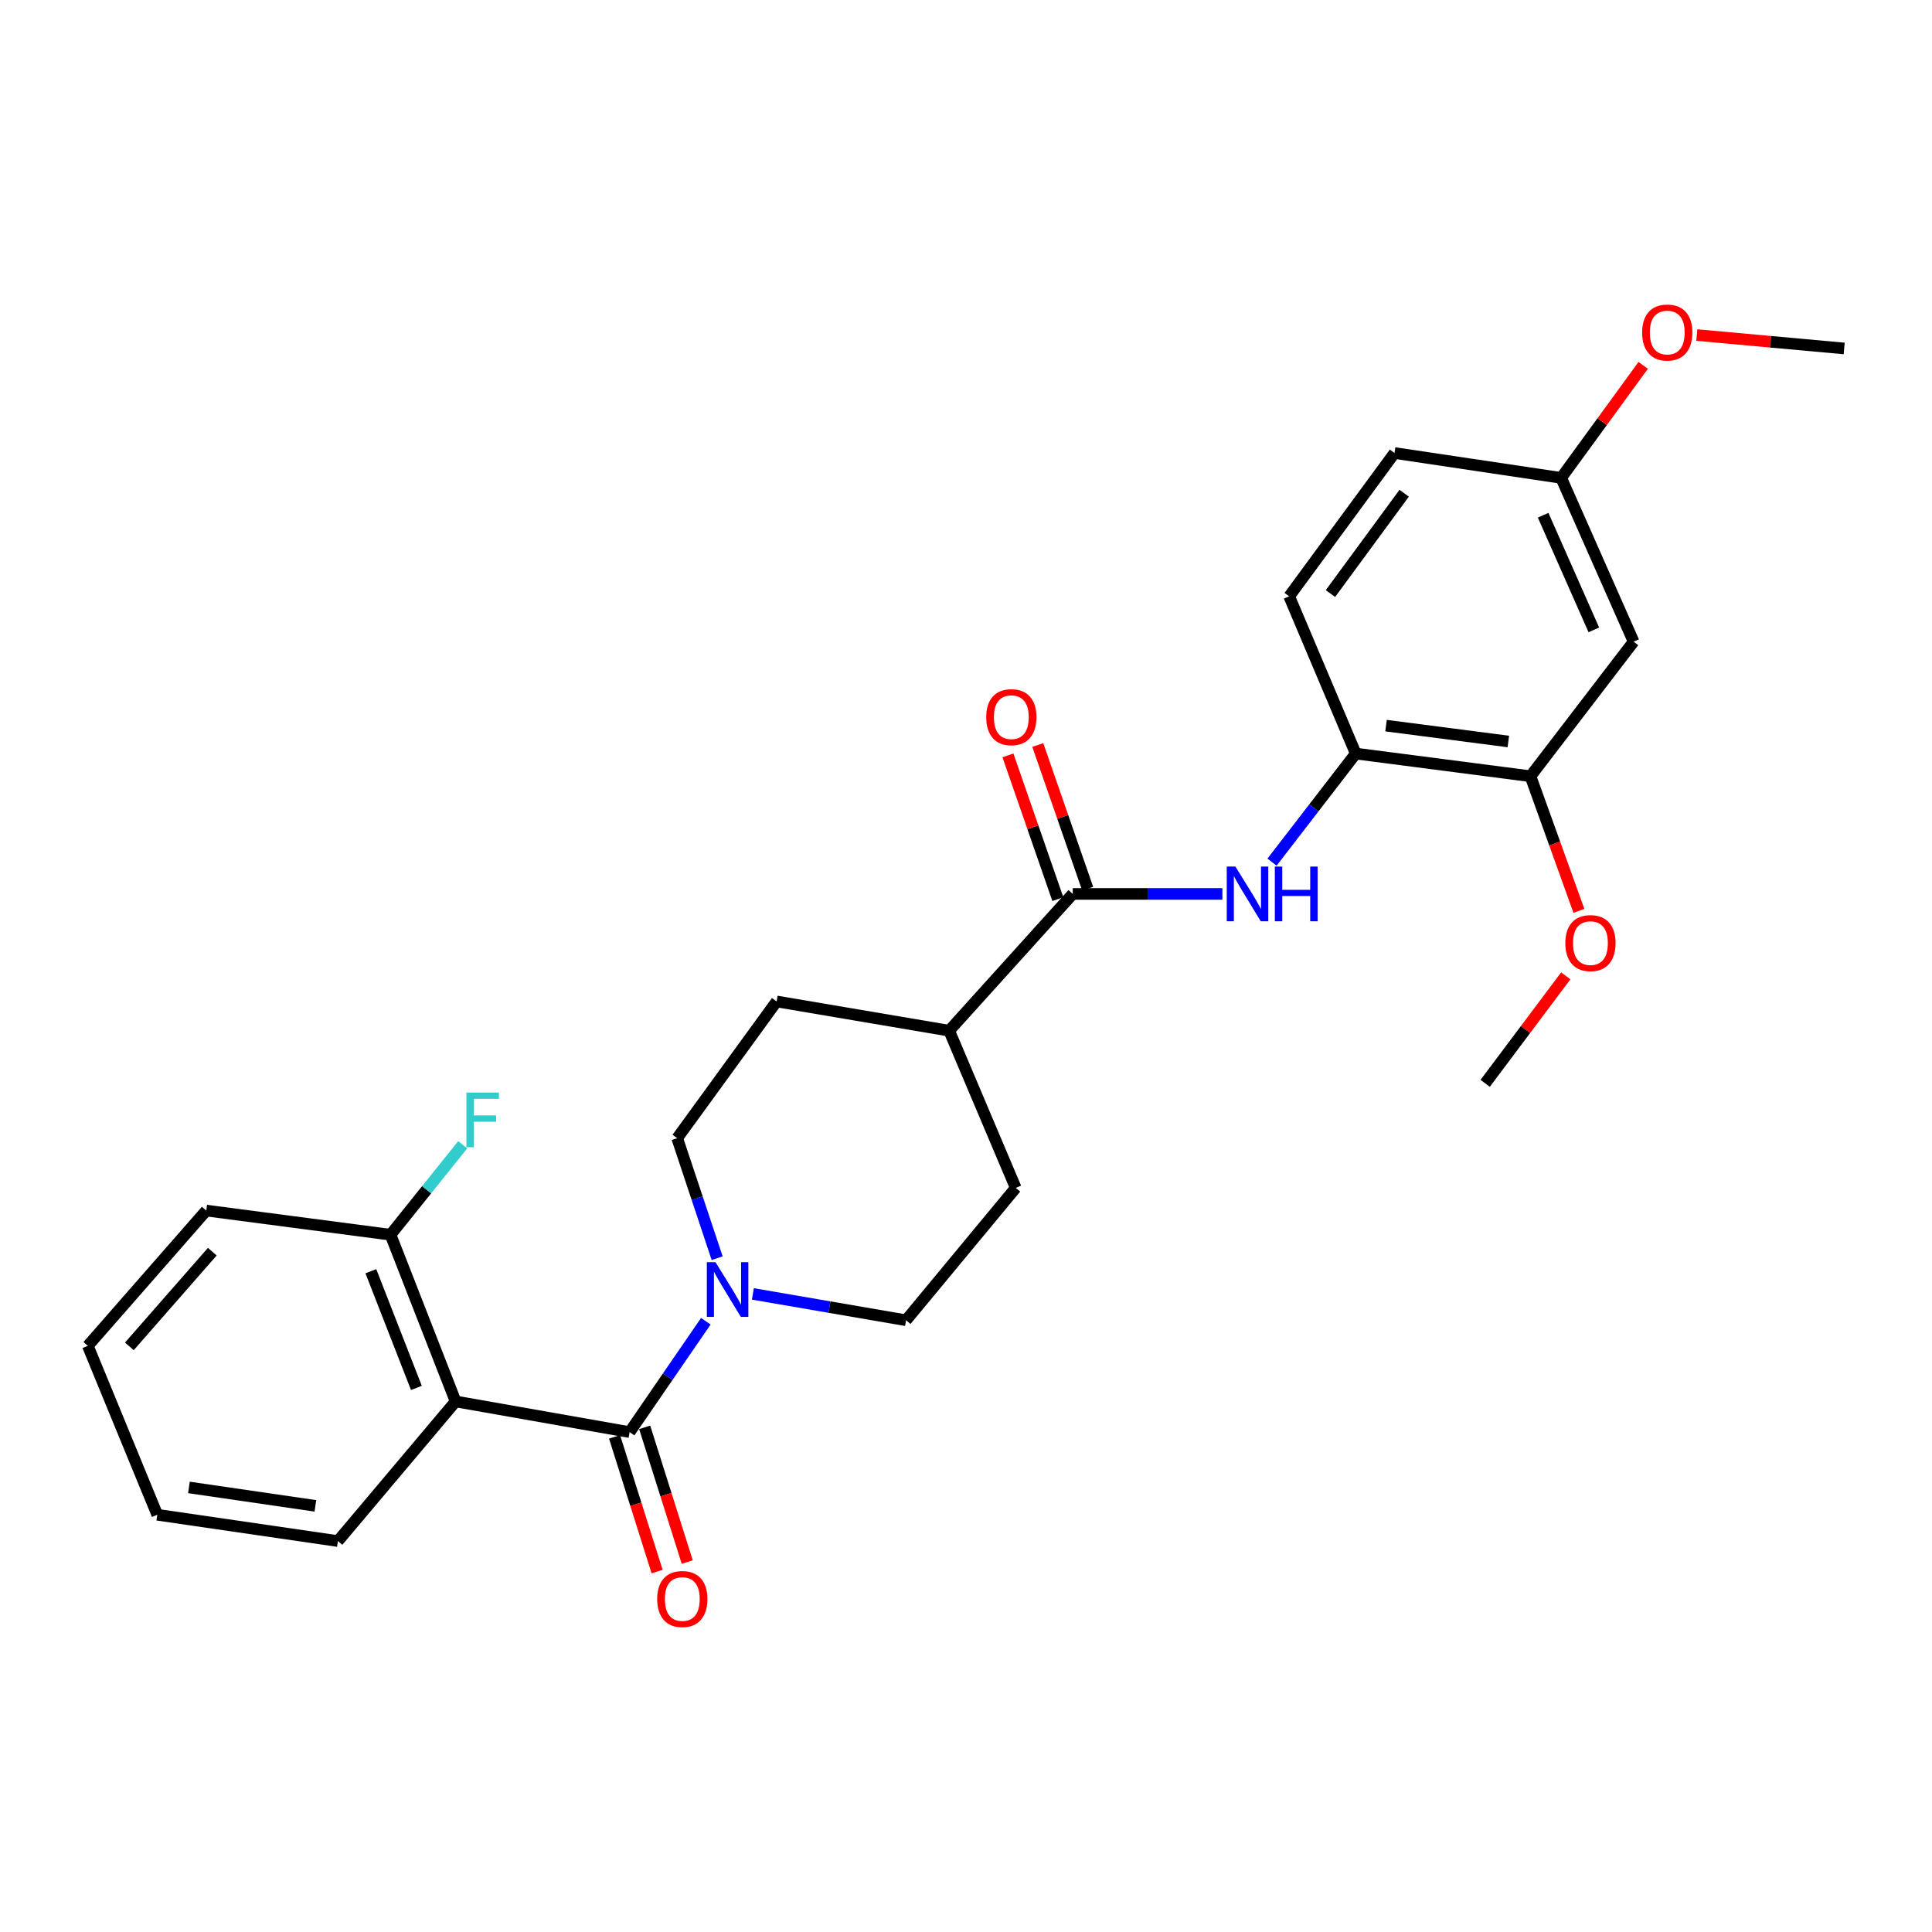 <?xml version='1.0' encoding='iso-8859-1'?>
<svg version='1.1' baseProfile='full'
              xmlns='http://www.w3.org/2000/svg'
                      xmlns:rdkit='http://www.rdkit.org/xml'
                      xmlns:xlink='http://www.w3.org/1999/xlink'
                  xml:space='preserve'
width='1000px' height='1000px' viewBox='0 0 1000 1000'>
<!-- END OF HEADER -->
<rect style='opacity:1.0;fill:#FFFFFF;stroke:none' width='1000' height='1000' x='0' y='0'> </rect>
<path class='bond-0' d='M 325.892,741.259 L 235.821,725.382' style='fill:none;fill-rule:evenodd;stroke:#000000;stroke-width:6px;stroke-linecap:butt;stroke-linejoin:miter;stroke-opacity:1' />
<path class='bond-1' d='M 325.892,741.259 L 345.613,712.566' style='fill:none;fill-rule:evenodd;stroke:#000000;stroke-width:6px;stroke-linecap:butt;stroke-linejoin:miter;stroke-opacity:1' />
<path class='bond-1' d='M 345.613,712.566 L 365.333,683.872' style='fill:none;fill-rule:evenodd;stroke:#0000FF;stroke-width:6px;stroke-linecap:butt;stroke-linejoin:miter;stroke-opacity:1' />
<path class='bond-9' d='M 318.093,743.723 L 329.106,778.586' style='fill:none;fill-rule:evenodd;stroke:#000000;stroke-width:6px;stroke-linecap:butt;stroke-linejoin:miter;stroke-opacity:1' />
<path class='bond-9' d='M 329.106,778.586 L 340.118,813.449' style='fill:none;fill-rule:evenodd;stroke:#FF0000;stroke-width:6px;stroke-linecap:butt;stroke-linejoin:miter;stroke-opacity:1' />
<path class='bond-9' d='M 333.691,738.795 L 344.704,773.658' style='fill:none;fill-rule:evenodd;stroke:#000000;stroke-width:6px;stroke-linecap:butt;stroke-linejoin:miter;stroke-opacity:1' />
<path class='bond-9' d='M 344.704,773.658 L 355.717,808.521' style='fill:none;fill-rule:evenodd;stroke:#FF0000;stroke-width:6px;stroke-linecap:butt;stroke-linejoin:miter;stroke-opacity:1' />
<path class='bond-7' d='M 235.821,725.382 L 202.141,639.092' style='fill:none;fill-rule:evenodd;stroke:#000000;stroke-width:6px;stroke-linecap:butt;stroke-linejoin:miter;stroke-opacity:1' />
<path class='bond-7' d='M 215.53,718.387 L 191.954,657.983' style='fill:none;fill-rule:evenodd;stroke:#000000;stroke-width:6px;stroke-linecap:butt;stroke-linejoin:miter;stroke-opacity:1' />
<path class='bond-18' d='M 235.821,725.382 L 174.904,797.659' style='fill:none;fill-rule:evenodd;stroke:#000000;stroke-width:6px;stroke-linecap:butt;stroke-linejoin:miter;stroke-opacity:1' />
<path class='bond-10' d='M 389.686,669.725 L 429.33,676.547' style='fill:none;fill-rule:evenodd;stroke:#0000FF;stroke-width:6px;stroke-linecap:butt;stroke-linejoin:miter;stroke-opacity:1' />
<path class='bond-10' d='M 429.33,676.547 L 468.974,683.369' style='fill:none;fill-rule:evenodd;stroke:#000000;stroke-width:6px;stroke-linecap:butt;stroke-linejoin:miter;stroke-opacity:1' />
<path class='bond-11' d='M 371.201,651.249 L 360.856,620.183' style='fill:none;fill-rule:evenodd;stroke:#0000FF;stroke-width:6px;stroke-linecap:butt;stroke-linejoin:miter;stroke-opacity:1' />
<path class='bond-11' d='M 360.856,620.183 L 350.511,589.117' style='fill:none;fill-rule:evenodd;stroke:#000000;stroke-width:6px;stroke-linecap:butt;stroke-linejoin:miter;stroke-opacity:1' />
<path class='bond-2' d='M 555.255,462.694 L 491.294,533.489' style='fill:none;fill-rule:evenodd;stroke:#000000;stroke-width:6px;stroke-linecap:butt;stroke-linejoin:miter;stroke-opacity:1' />
<path class='bond-3' d='M 555.255,462.694 L 593.981,462.694' style='fill:none;fill-rule:evenodd;stroke:#000000;stroke-width:6px;stroke-linecap:butt;stroke-linejoin:miter;stroke-opacity:1' />
<path class='bond-3' d='M 593.981,462.694 L 632.707,462.694' style='fill:none;fill-rule:evenodd;stroke:#0000FF;stroke-width:6px;stroke-linecap:butt;stroke-linejoin:miter;stroke-opacity:1' />
<path class='bond-12' d='M 562.982,460.011 L 550.07,422.818' style='fill:none;fill-rule:evenodd;stroke:#000000;stroke-width:6px;stroke-linecap:butt;stroke-linejoin:miter;stroke-opacity:1' />
<path class='bond-12' d='M 550.07,422.818 L 537.157,385.624' style='fill:none;fill-rule:evenodd;stroke:#FF0000;stroke-width:6px;stroke-linecap:butt;stroke-linejoin:miter;stroke-opacity:1' />
<path class='bond-12' d='M 547.528,465.376 L 534.616,428.182' style='fill:none;fill-rule:evenodd;stroke:#000000;stroke-width:6px;stroke-linecap:butt;stroke-linejoin:miter;stroke-opacity:1' />
<path class='bond-12' d='M 534.616,428.182 L 521.704,390.989' style='fill:none;fill-rule:evenodd;stroke:#FF0000;stroke-width:6px;stroke-linecap:butt;stroke-linejoin:miter;stroke-opacity:1' />
<path class='bond-4' d='M 658.397,446.24 L 680.066,418.142' style='fill:none;fill-rule:evenodd;stroke:#0000FF;stroke-width:6px;stroke-linecap:butt;stroke-linejoin:miter;stroke-opacity:1' />
<path class='bond-4' d='M 680.066,418.142 L 701.735,390.044' style='fill:none;fill-rule:evenodd;stroke:#000000;stroke-width:6px;stroke-linecap:butt;stroke-linejoin:miter;stroke-opacity:1' />
<path class='bond-5' d='M 701.735,390.044 L 792.17,401.777' style='fill:none;fill-rule:evenodd;stroke:#000000;stroke-width:6px;stroke-linecap:butt;stroke-linejoin:miter;stroke-opacity:1' />
<path class='bond-5' d='M 717.405,375.582 L 780.71,383.794' style='fill:none;fill-rule:evenodd;stroke:#000000;stroke-width:6px;stroke-linecap:butt;stroke-linejoin:miter;stroke-opacity:1' />
<path class='bond-13' d='M 701.735,390.044 L 667.283,308.661' style='fill:none;fill-rule:evenodd;stroke:#000000;stroke-width:6px;stroke-linecap:butt;stroke-linejoin:miter;stroke-opacity:1' />
<path class='bond-6' d='M 792.17,401.777 L 845.553,332.126' style='fill:none;fill-rule:evenodd;stroke:#000000;stroke-width:6px;stroke-linecap:butt;stroke-linejoin:miter;stroke-opacity:1' />
<path class='bond-20' d='M 792.17,401.777 L 804.704,436.616' style='fill:none;fill-rule:evenodd;stroke:#000000;stroke-width:6px;stroke-linecap:butt;stroke-linejoin:miter;stroke-opacity:1' />
<path class='bond-20' d='M 804.704,436.616 L 817.238,471.455' style='fill:none;fill-rule:evenodd;stroke:#FF0000;stroke-width:6px;stroke-linecap:butt;stroke-linejoin:miter;stroke-opacity:1' />
<path class='bond-29' d='M 845.553,332.126 L 808.065,247.354' style='fill:none;fill-rule:evenodd;stroke:#000000;stroke-width:6px;stroke-linecap:butt;stroke-linejoin:miter;stroke-opacity:1' />
<path class='bond-29' d='M 824.969,326.026 L 798.727,266.685' style='fill:none;fill-rule:evenodd;stroke:#000000;stroke-width:6px;stroke-linecap:butt;stroke-linejoin:miter;stroke-opacity:1' />
<path class='bond-17' d='M 202.141,639.092 L 220.821,615.809' style='fill:none;fill-rule:evenodd;stroke:#000000;stroke-width:6px;stroke-linecap:butt;stroke-linejoin:miter;stroke-opacity:1' />
<path class='bond-17' d='M 220.821,615.809 L 239.501,592.526' style='fill:none;fill-rule:evenodd;stroke:#33CCCC;stroke-width:6px;stroke-linecap:butt;stroke-linejoin:miter;stroke-opacity:1' />
<path class='bond-22' d='M 202.141,639.092 L 106.771,626.587' style='fill:none;fill-rule:evenodd;stroke:#000000;stroke-width:6px;stroke-linecap:butt;stroke-linejoin:miter;stroke-opacity:1' />
<path class='bond-8' d='M 491.294,533.489 L 401.977,518.349' style='fill:none;fill-rule:evenodd;stroke:#000000;stroke-width:6px;stroke-linecap:butt;stroke-linejoin:miter;stroke-opacity:1' />
<path class='bond-27' d='M 491.294,533.489 L 525.737,614.854' style='fill:none;fill-rule:evenodd;stroke:#000000;stroke-width:6px;stroke-linecap:butt;stroke-linejoin:miter;stroke-opacity:1' />
<path class='bond-15' d='M 468.974,683.369 L 525.737,614.854' style='fill:none;fill-rule:evenodd;stroke:#000000;stroke-width:6px;stroke-linecap:butt;stroke-linejoin:miter;stroke-opacity:1' />
<path class='bond-14' d='M 350.511,589.117 L 401.977,518.349' style='fill:none;fill-rule:evenodd;stroke:#000000;stroke-width:6px;stroke-linecap:butt;stroke-linejoin:miter;stroke-opacity:1' />
<path class='bond-19' d='M 667.283,308.661 L 721.793,234.485' style='fill:none;fill-rule:evenodd;stroke:#000000;stroke-width:6px;stroke-linecap:butt;stroke-linejoin:miter;stroke-opacity:1' />
<path class='bond-19' d='M 688.641,307.222 L 726.798,255.298' style='fill:none;fill-rule:evenodd;stroke:#000000;stroke-width:6px;stroke-linecap:butt;stroke-linejoin:miter;stroke-opacity:1' />
<path class='bond-16' d='M 808.065,247.354 L 721.793,234.485' style='fill:none;fill-rule:evenodd;stroke:#000000;stroke-width:6px;stroke-linecap:butt;stroke-linejoin:miter;stroke-opacity:1' />
<path class='bond-21' d='M 808.065,247.354 L 829.287,218.238' style='fill:none;fill-rule:evenodd;stroke:#000000;stroke-width:6px;stroke-linecap:butt;stroke-linejoin:miter;stroke-opacity:1' />
<path class='bond-21' d='M 829.287,218.238 L 850.509,189.122' style='fill:none;fill-rule:evenodd;stroke:#FF0000;stroke-width:6px;stroke-linecap:butt;stroke-linejoin:miter;stroke-opacity:1' />
<path class='bond-25' d='M 174.904,797.659 L 81.407,784.036' style='fill:none;fill-rule:evenodd;stroke:#000000;stroke-width:6px;stroke-linecap:butt;stroke-linejoin:miter;stroke-opacity:1' />
<path class='bond-25' d='M 163.238,779.428 L 97.79,769.892' style='fill:none;fill-rule:evenodd;stroke:#000000;stroke-width:6px;stroke-linecap:butt;stroke-linejoin:miter;stroke-opacity:1' />
<path class='bond-23' d='M 810.444,505.098 L 789.583,532.917' style='fill:none;fill-rule:evenodd;stroke:#FF0000;stroke-width:6px;stroke-linecap:butt;stroke-linejoin:miter;stroke-opacity:1' />
<path class='bond-23' d='M 789.583,532.917 L 768.723,560.735' style='fill:none;fill-rule:evenodd;stroke:#000000;stroke-width:6px;stroke-linecap:butt;stroke-linejoin:miter;stroke-opacity:1' />
<path class='bond-24' d='M 878.265,173.424 L 916.405,176.895' style='fill:none;fill-rule:evenodd;stroke:#FF0000;stroke-width:6px;stroke-linecap:butt;stroke-linejoin:miter;stroke-opacity:1' />
<path class='bond-24' d='M 916.405,176.895 L 954.545,180.366' style='fill:none;fill-rule:evenodd;stroke:#000000;stroke-width:6px;stroke-linecap:butt;stroke-linejoin:miter;stroke-opacity:1' />
<path class='bond-28' d='M 106.771,626.587 L 45.455,696.601' style='fill:none;fill-rule:evenodd;stroke:#000000;stroke-width:6px;stroke-linecap:butt;stroke-linejoin:miter;stroke-opacity:1' />
<path class='bond-28' d='M 109.88,647.866 L 66.958,696.876' style='fill:none;fill-rule:evenodd;stroke:#000000;stroke-width:6px;stroke-linecap:butt;stroke-linejoin:miter;stroke-opacity:1' />
<path class='bond-26' d='M 81.407,784.036 L 45.455,696.601' style='fill:none;fill-rule:evenodd;stroke:#000000;stroke-width:6px;stroke-linecap:butt;stroke-linejoin:miter;stroke-opacity:1' />
<path  class='atom-2' d='M 370.343 653.314
L 379.623 668.314
Q 380.543 669.794, 382.023 672.474
Q 383.503 675.154, 383.583 675.314
L 383.583 653.314
L 387.343 653.314
L 387.343 681.634
L 383.463 681.634
L 373.503 665.234
Q 372.343 663.314, 371.103 661.114
Q 369.903 658.914, 369.543 658.234
L 369.543 681.634
L 365.863 681.634
L 365.863 653.314
L 370.343 653.314
' fill='#0000FF'/>
<path  class='atom-4' d='M 639.448 448.534
L 648.728 463.534
Q 649.648 465.014, 651.128 467.694
Q 652.608 470.374, 652.688 470.534
L 652.688 448.534
L 656.448 448.534
L 656.448 476.854
L 652.568 476.854
L 642.608 460.454
Q 641.448 458.534, 640.208 456.334
Q 639.008 454.134, 638.648 453.454
L 638.648 476.854
L 634.968 476.854
L 634.968 448.534
L 639.448 448.534
' fill='#0000FF'/>
<path  class='atom-4' d='M 659.848 448.534
L 663.688 448.534
L 663.688 460.574
L 678.168 460.574
L 678.168 448.534
L 682.008 448.534
L 682.008 476.854
L 678.168 476.854
L 678.168 463.774
L 663.688 463.774
L 663.688 476.854
L 659.848 476.854
L 659.848 448.534
' fill='#0000FF'/>
<path  class='atom-10' d='M 340.156 827.648
Q 340.156 820.848, 343.516 817.048
Q 346.876 813.248, 353.156 813.248
Q 359.436 813.248, 362.796 817.048
Q 366.156 820.848, 366.156 827.648
Q 366.156 834.528, 362.756 838.448
Q 359.356 842.328, 353.156 842.328
Q 346.916 842.328, 343.516 838.448
Q 340.156 834.568, 340.156 827.648
M 353.156 839.128
Q 357.476 839.128, 359.796 836.248
Q 362.156 833.328, 362.156 827.648
Q 362.156 822.088, 359.796 819.288
Q 357.476 816.448, 353.156 816.448
Q 348.836 816.448, 346.476 819.248
Q 344.156 822.048, 344.156 827.648
Q 344.156 833.368, 346.476 836.248
Q 348.836 839.128, 353.156 839.128
' fill='#FF0000'/>
<path  class='atom-13' d='M 510.465 371.203
Q 510.465 364.403, 513.825 360.603
Q 517.185 356.803, 523.465 356.803
Q 529.745 356.803, 533.105 360.603
Q 536.465 364.403, 536.465 371.203
Q 536.465 378.083, 533.065 382.003
Q 529.665 385.883, 523.465 385.883
Q 517.225 385.883, 513.825 382.003
Q 510.465 378.123, 510.465 371.203
M 523.465 382.683
Q 527.785 382.683, 530.105 379.803
Q 532.465 376.883, 532.465 371.203
Q 532.465 365.643, 530.105 362.843
Q 527.785 360.003, 523.465 360.003
Q 519.145 360.003, 516.785 362.803
Q 514.465 365.603, 514.465 371.203
Q 514.465 376.923, 516.785 379.803
Q 519.145 382.683, 523.465 382.683
' fill='#FF0000'/>
<path  class='atom-18' d='M 241.406 565.496
L 258.246 565.496
L 258.246 568.736
L 245.206 568.736
L 245.206 577.336
L 256.806 577.336
L 256.806 580.616
L 245.206 580.616
L 245.206 593.816
L 241.406 593.816
L 241.406 565.496
' fill='#33CCCC'/>
<path  class='atom-21' d='M 810.215 488.147
Q 810.215 481.347, 813.575 477.547
Q 816.935 473.747, 823.215 473.747
Q 829.495 473.747, 832.855 477.547
Q 836.215 481.347, 836.215 488.147
Q 836.215 495.027, 832.815 498.947
Q 829.415 502.827, 823.215 502.827
Q 816.975 502.827, 813.575 498.947
Q 810.215 495.067, 810.215 488.147
M 823.215 499.627
Q 827.535 499.627, 829.855 496.747
Q 832.215 493.827, 832.215 488.147
Q 832.215 482.587, 829.855 479.787
Q 827.535 476.947, 823.215 476.947
Q 818.895 476.947, 816.535 479.747
Q 814.215 482.547, 814.215 488.147
Q 814.215 493.867, 816.535 496.747
Q 818.895 499.627, 823.215 499.627
' fill='#FF0000'/>
<path  class='atom-22' d='M 849.966 172.112
Q 849.966 165.312, 853.326 161.512
Q 856.686 157.712, 862.966 157.712
Q 869.246 157.712, 872.606 161.512
Q 875.966 165.312, 875.966 172.112
Q 875.966 178.992, 872.566 182.912
Q 869.166 186.792, 862.966 186.792
Q 856.726 186.792, 853.326 182.912
Q 849.966 179.032, 849.966 172.112
M 862.966 183.592
Q 867.286 183.592, 869.606 180.712
Q 871.966 177.792, 871.966 172.112
Q 871.966 166.552, 869.606 163.752
Q 867.286 160.912, 862.966 160.912
Q 858.646 160.912, 856.286 163.712
Q 853.966 166.512, 853.966 172.112
Q 853.966 177.832, 856.286 180.712
Q 858.646 183.592, 862.966 183.592
' fill='#FF0000'/>
</svg>
